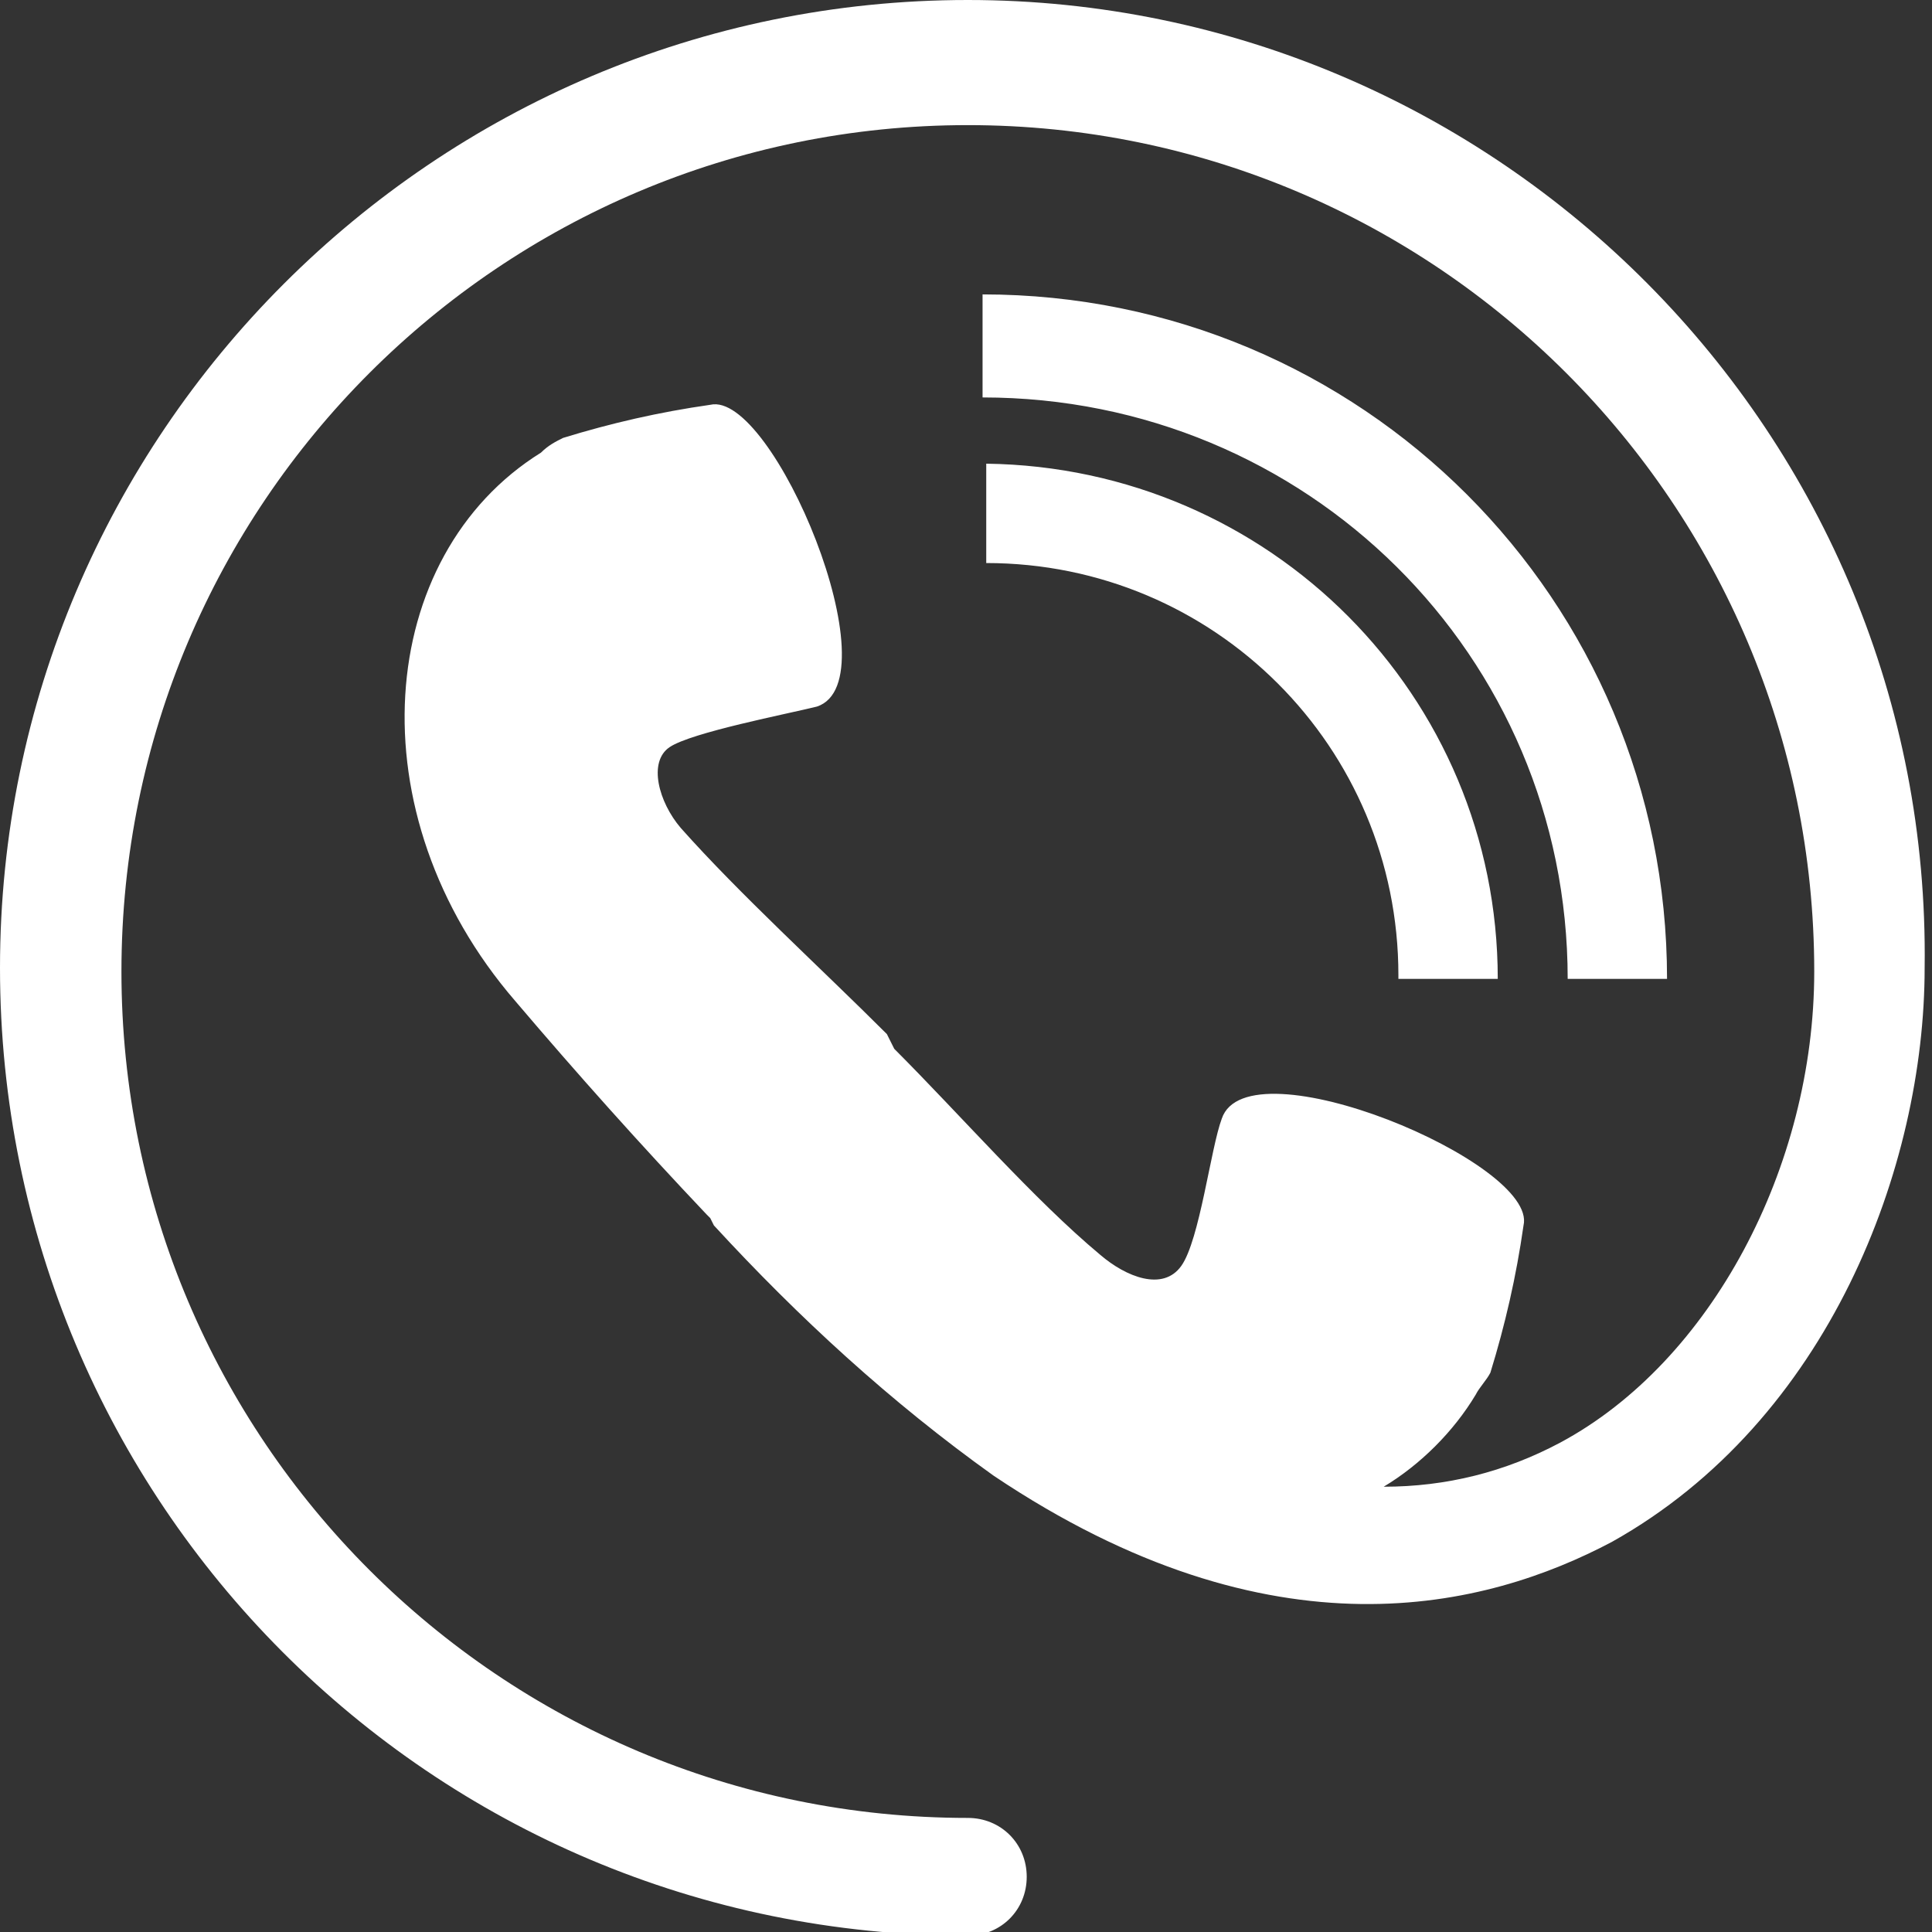 <?xml version="1.0" encoding="utf-8"?>
<!-- Generator: Adobe Illustrator 23.0.3, SVG Export Plug-In . SVG Version: 6.00 Build 0)  -->
<svg version="1.1" id="Layer_1" xmlns="http://www.w3.org/2000/svg" xmlns:xlink="http://www.w3.org/1999/xlink" x="0px" y="0px"
	 viewBox="0 0 52.5 52.5" style="enable-background:new 0 0 52.5 52.5;" xml:space="preserve">
<rect x="0" y="0" width="52.5" height="52.5" fill="#333333" stroke="none"/>
<style type="text/css">
	.st0{fill:#FFFFFF;}
</style>
<path class="st0" d="M26.3,0C11.8,0,0,11.8,0,26.3s11.7,26.3,26.3,26.3c0,0,0,0,0,0c0.9,0,1.6-0.7,1.6-1.6c0-0.9-0.7-1.6-1.6-1.6
	c-12.7,0-23-10.3-23-23s10.3-23,23-23s23,10.3,23,23c0,0,0,0,0,0c0,5.3-2.8,10.6-6.9,12.8c-1.5,0.8-3.1,1.2-4.8,1.2
	c1-0.6,1.9-1.5,2.5-2.5c0.1-0.2,0.3-0.4,0.4-0.6c0.4-1.3,0.7-2.6,0.9-4c0.4-1.7-7.5-5-8.2-2.9c-0.3,0.8-0.6,3.3-1.1,4
	c-0.5,0.7-1.5,0.3-2.2-0.3c-1.8-1.5-3.8-3.8-5.6-5.6l-0.1-0.2l-0.1-0.2c-1.8-1.8-4-3.8-5.6-5.6c-0.6-0.7-0.9-1.8-0.3-2.2
	s3.2-0.9,4-1.1c2.1-0.7-1.2-8.6-2.9-8.2c-1.4,0.2-2.7,0.5-4,0.9c-0.2,0.1-0.4,0.2-0.6,0.4c-4.5,2.8-5.1,9.8-0.7,14.9
	c1.7,2,3.4,3.9,5.2,5.8l0.1,0.1l0.1,0.2c2.3,2.5,4.8,4.8,7.6,6.8c7.6,5.1,13.4,3.6,16.8,1.8c5.9-3.3,8.5-10.2,8.5-15.6
	C52.5,11.8,40.7,0,26.3,0 M26.8,12.6v2.7c6.2,0,11.2,5,11.2,11.2c0,0,0,0,0,0.1h2.7C40.7,18.9,34.5,12.7,26.8,12.6 M45.3,26.6h-2.7
	c0-8.8-7.1-15.8-15.9-15.8V8C37,8,45.3,16.3,45.3,26.6C45.3,26.6,45.3,26.6,45.3,26.6"/>
</svg>
